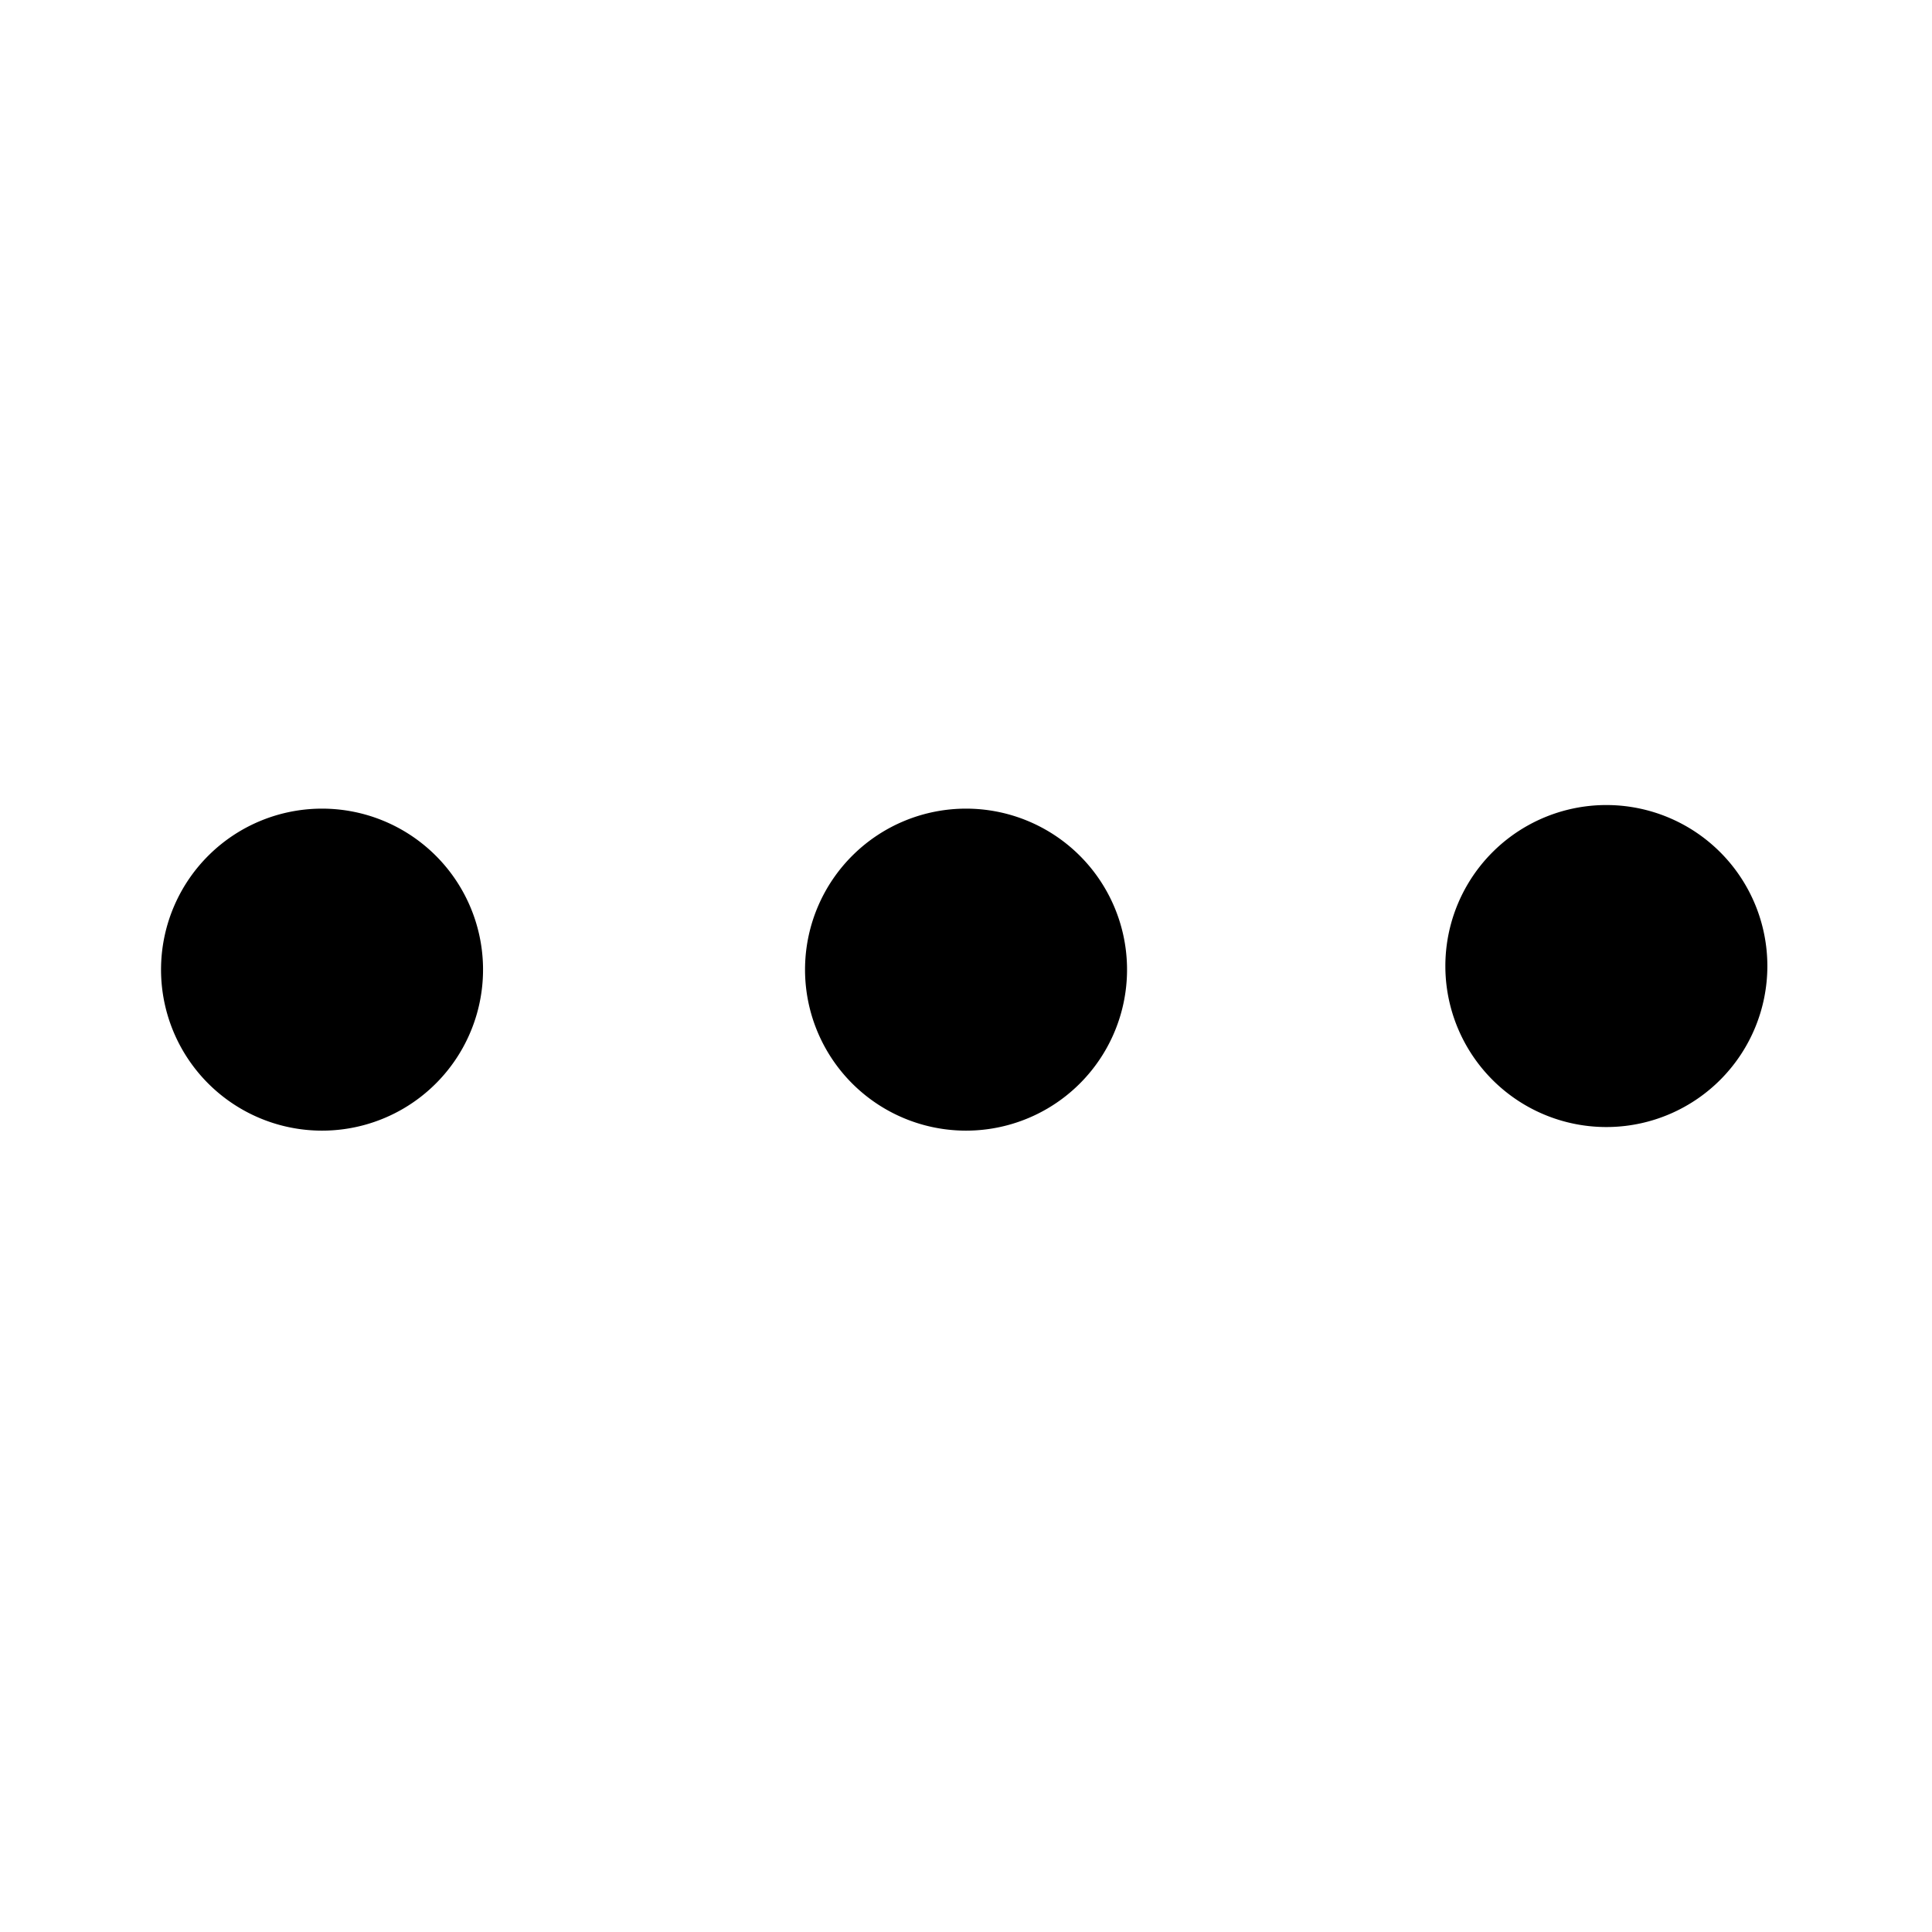 <svg xmlns="http://www.w3.org/2000/svg" viewBox="0 0 24 24"><path d="M20 14a2 2 0 1 1-.001-3.999A2 2 0 0 1 20 14zM6 12a2 2 0 1 1-3.999.001A2 2 0 0 1 6 12zm8 0a2 2 0 1 1-3.999.001A2 2 0 0 1 14 12z"/></svg>